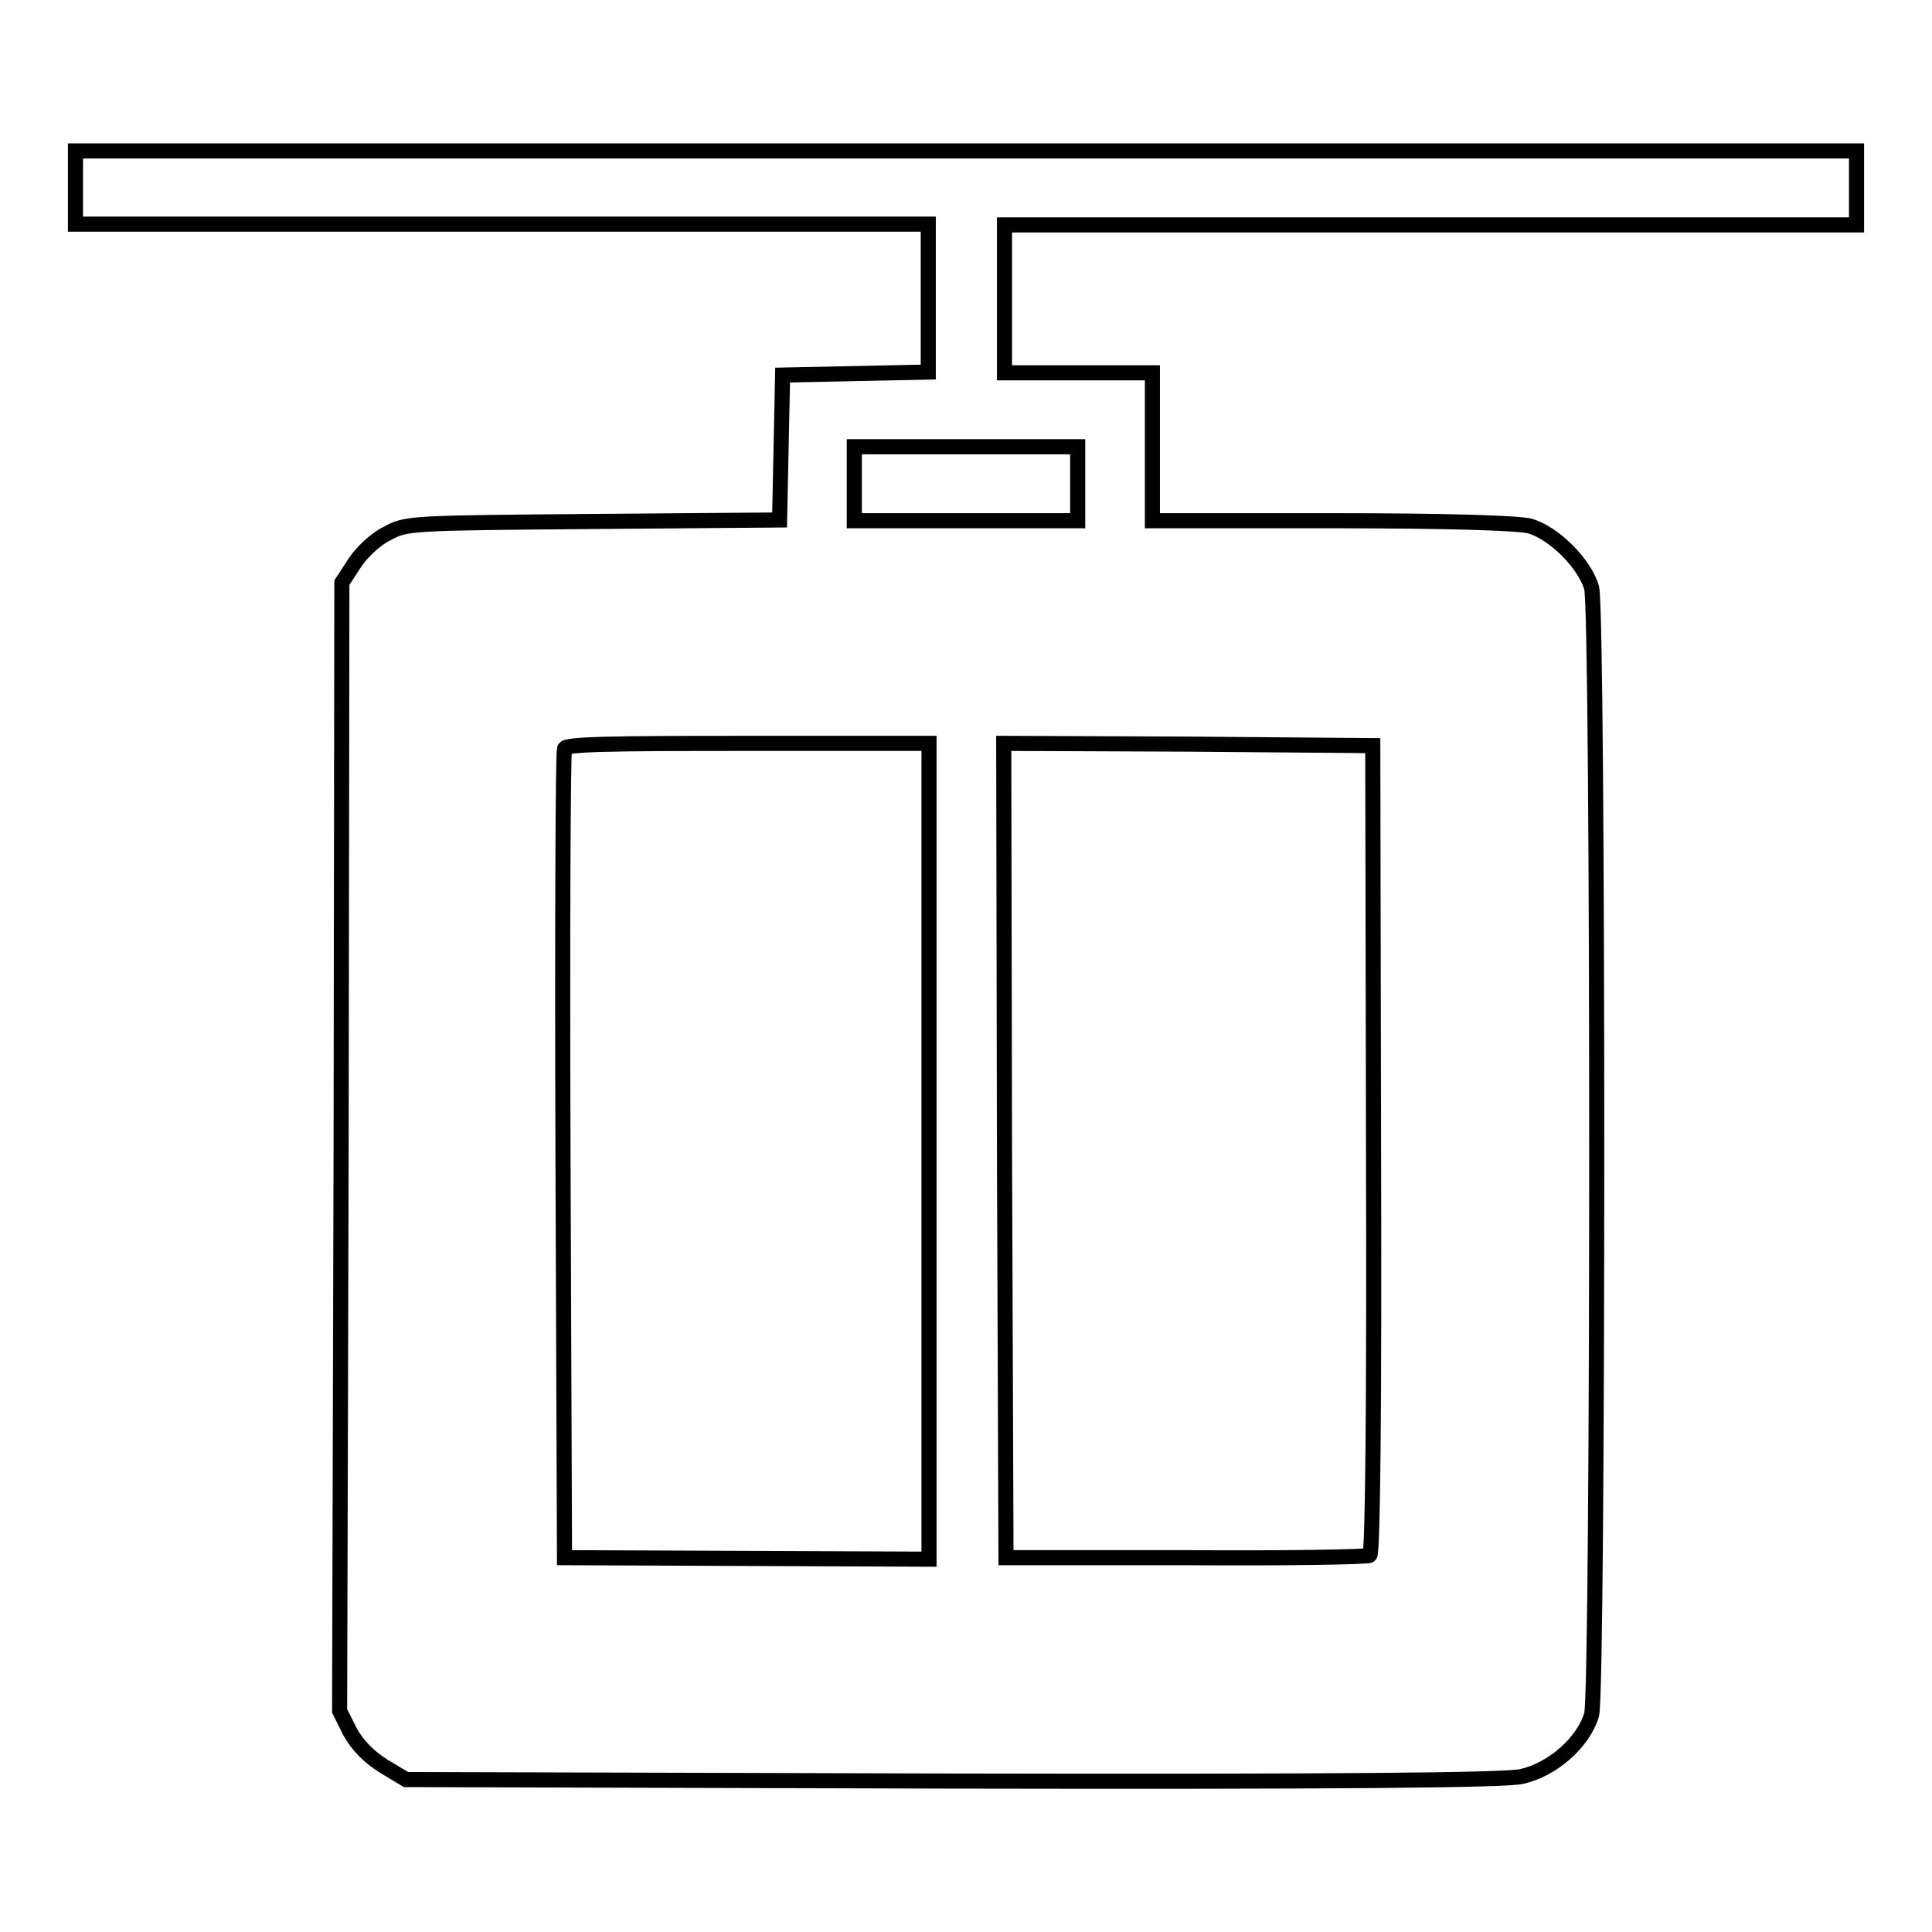 <?xml version="1.0" encoding="utf-8"?>
<!-- Svg Vector Icons : http://www.onlinewebfonts.com/icon -->
<!DOCTYPE svg PUBLIC "-//W3C//DTD SVG 1.1//EN" "http://www.w3.org/Graphics/SVG/1.1/DTD/svg11.dtd">
<svg version="1.1" xmlns="http://www.w3.org/2000/svg" xmlns:xlink="http://www.w3.org/1999/xlink" x="0px" y="0px" viewBox="0 0 256 256" enable-background="new 0 0 256 256" xml:space="preserve">
<g><g><g><path stroke-width="2" fill-opacity="0" stroke="#000000"  d="M10,24.8v4.9h56.5h56.5v9.8v9.8l-9.6,0.2l-9.7,0.2l-0.2,9.6l-0.2,9.6l-24.7,0.2c-24.3,0.2-24.8,0.2-27.3,1.6c-1.5,0.7-3.4,2.5-4.3,3.9l-1.7,2.6L45.2,152L45,226.7l1.4,2.8c1,1.8,2.5,3.3,4.4,4.5l3,1.8l72.3,0.2c51,0.1,73.3-0.1,75.5-0.6c4.1-0.9,8.2-4.5,9.3-8.2c0.9-3.5,0.9-145.9,0-149.3c-0.9-3.2-5-7.3-8.2-8.2c-1.6-0.4-10.8-0.7-26.2-0.7h-23.8v-9.8v-9.8h-9.8h-9.8v-9.8v-9.8h56.5H246v-4.9v-4.9H128H10V24.8z M142.8,64.1V69H128h-14.8v-4.9v-4.9H128h14.8V64.1z M123.1,152.6v54L99,206.5l-24.2-0.1l-0.2-53.2c-0.1-29.3,0-53.5,0.2-54c0.2-0.6,5.7-0.7,24.3-0.7h24V152.6z M182,152.3c0.1,33.8-0.1,53.6-0.5,53.8c-0.3,0.2-11.3,0.4-24.4,0.3h-23.8l-0.2-54l-0.1-53.9l24.4,0.1l24.5,0.2L182,152.3z"/></g></g></g>
</svg>